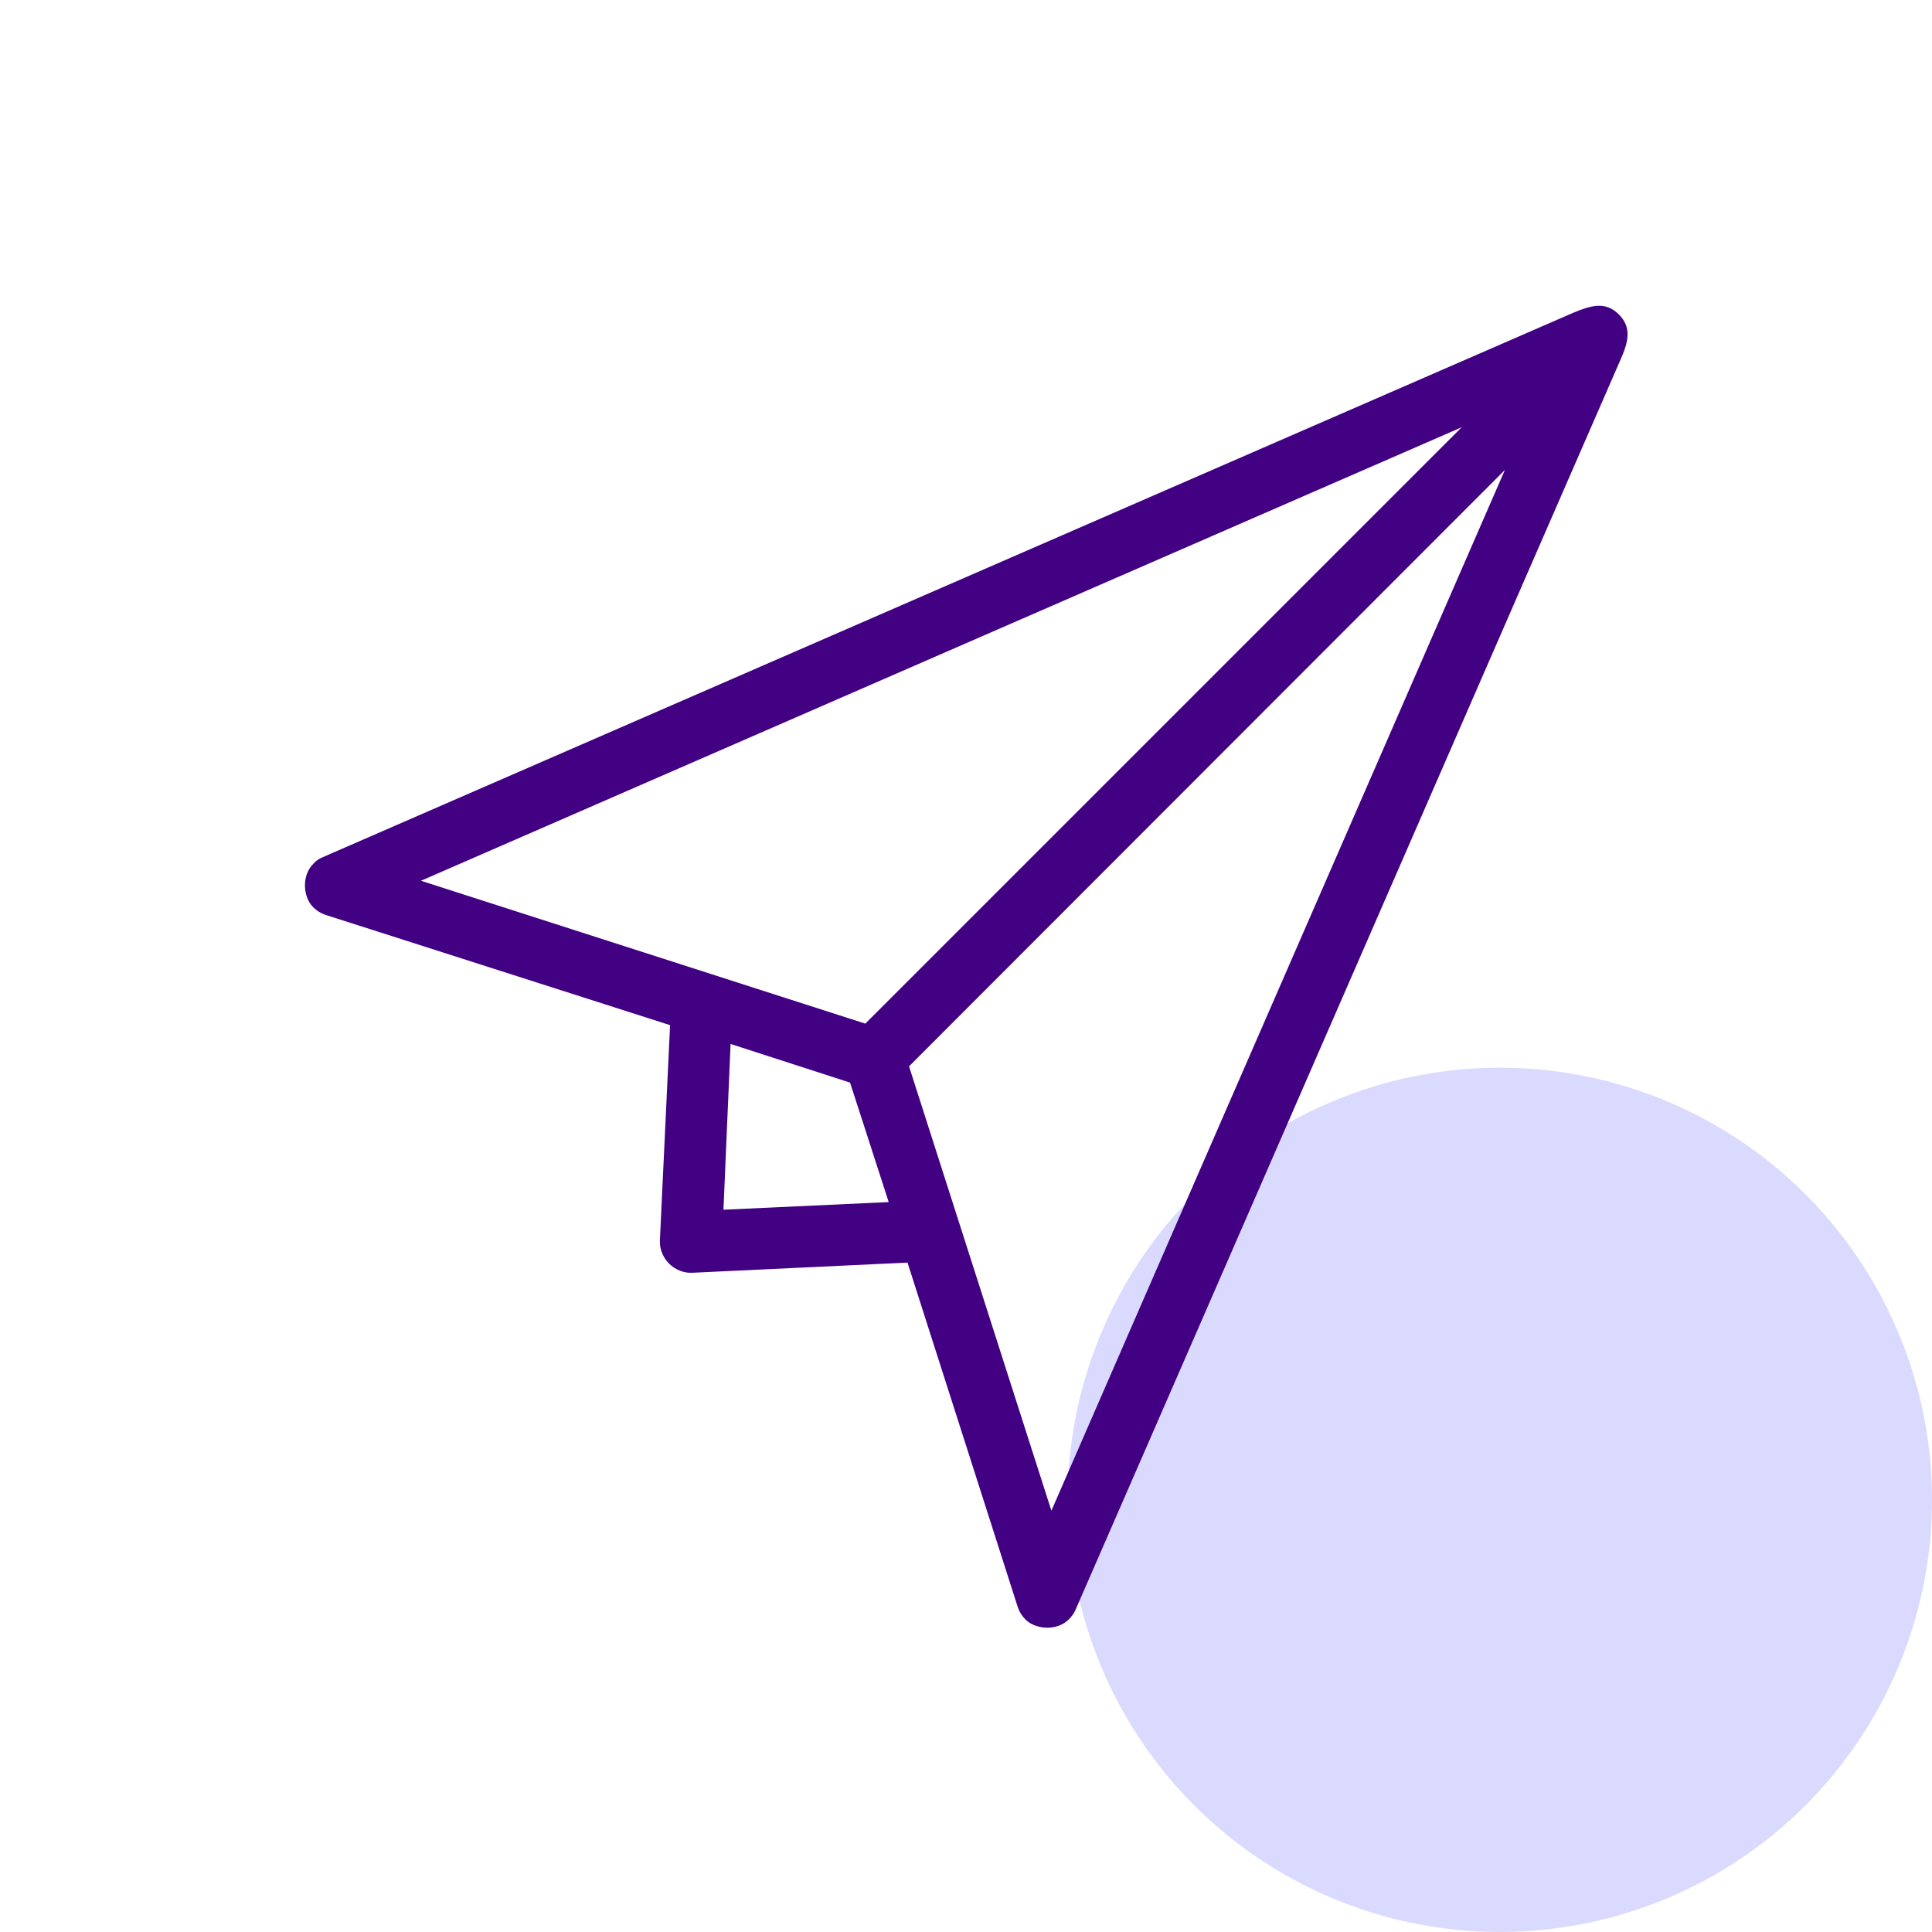 <svg width="76" height="76" viewBox="0 0 76 76" fill="none" xmlns="http://www.w3.org/2000/svg">
<circle cx="59" cy="59" r="17" fill="#DADAFF"/>
<path d="M12.319 33.987C11.859 34.447 11.919 35.287 12.319 35.687C12.459 35.827 12.619 35.927 12.799 35.987L26.359 40.327L25.959 48.787C25.939 49.127 26.079 49.467 26.319 49.707C26.559 49.947 26.899 50.087 27.239 50.067L35.699 49.667L40.039 63.227C40.099 63.407 40.199 63.567 40.339 63.707C40.739 64.107 41.579 64.167 42.039 63.707C42.139 63.607 42.239 63.487 42.299 63.347L63.739 14.167C64.059 13.447 64.199 12.887 63.679 12.367C63.159 11.847 62.599 12.007 61.879 12.307L12.679 33.727C12.539 33.787 12.419 33.867 12.319 33.987ZM16.559 34.647L57.499 16.807L34.039 40.267L16.559 34.647ZM28.739 41.067L33.439 42.587L34.959 47.287L28.459 47.587L28.739 41.067ZM35.759 41.947L59.199 18.487L41.359 59.427L35.759 41.947Z" fill="#420083"/>
</svg>
